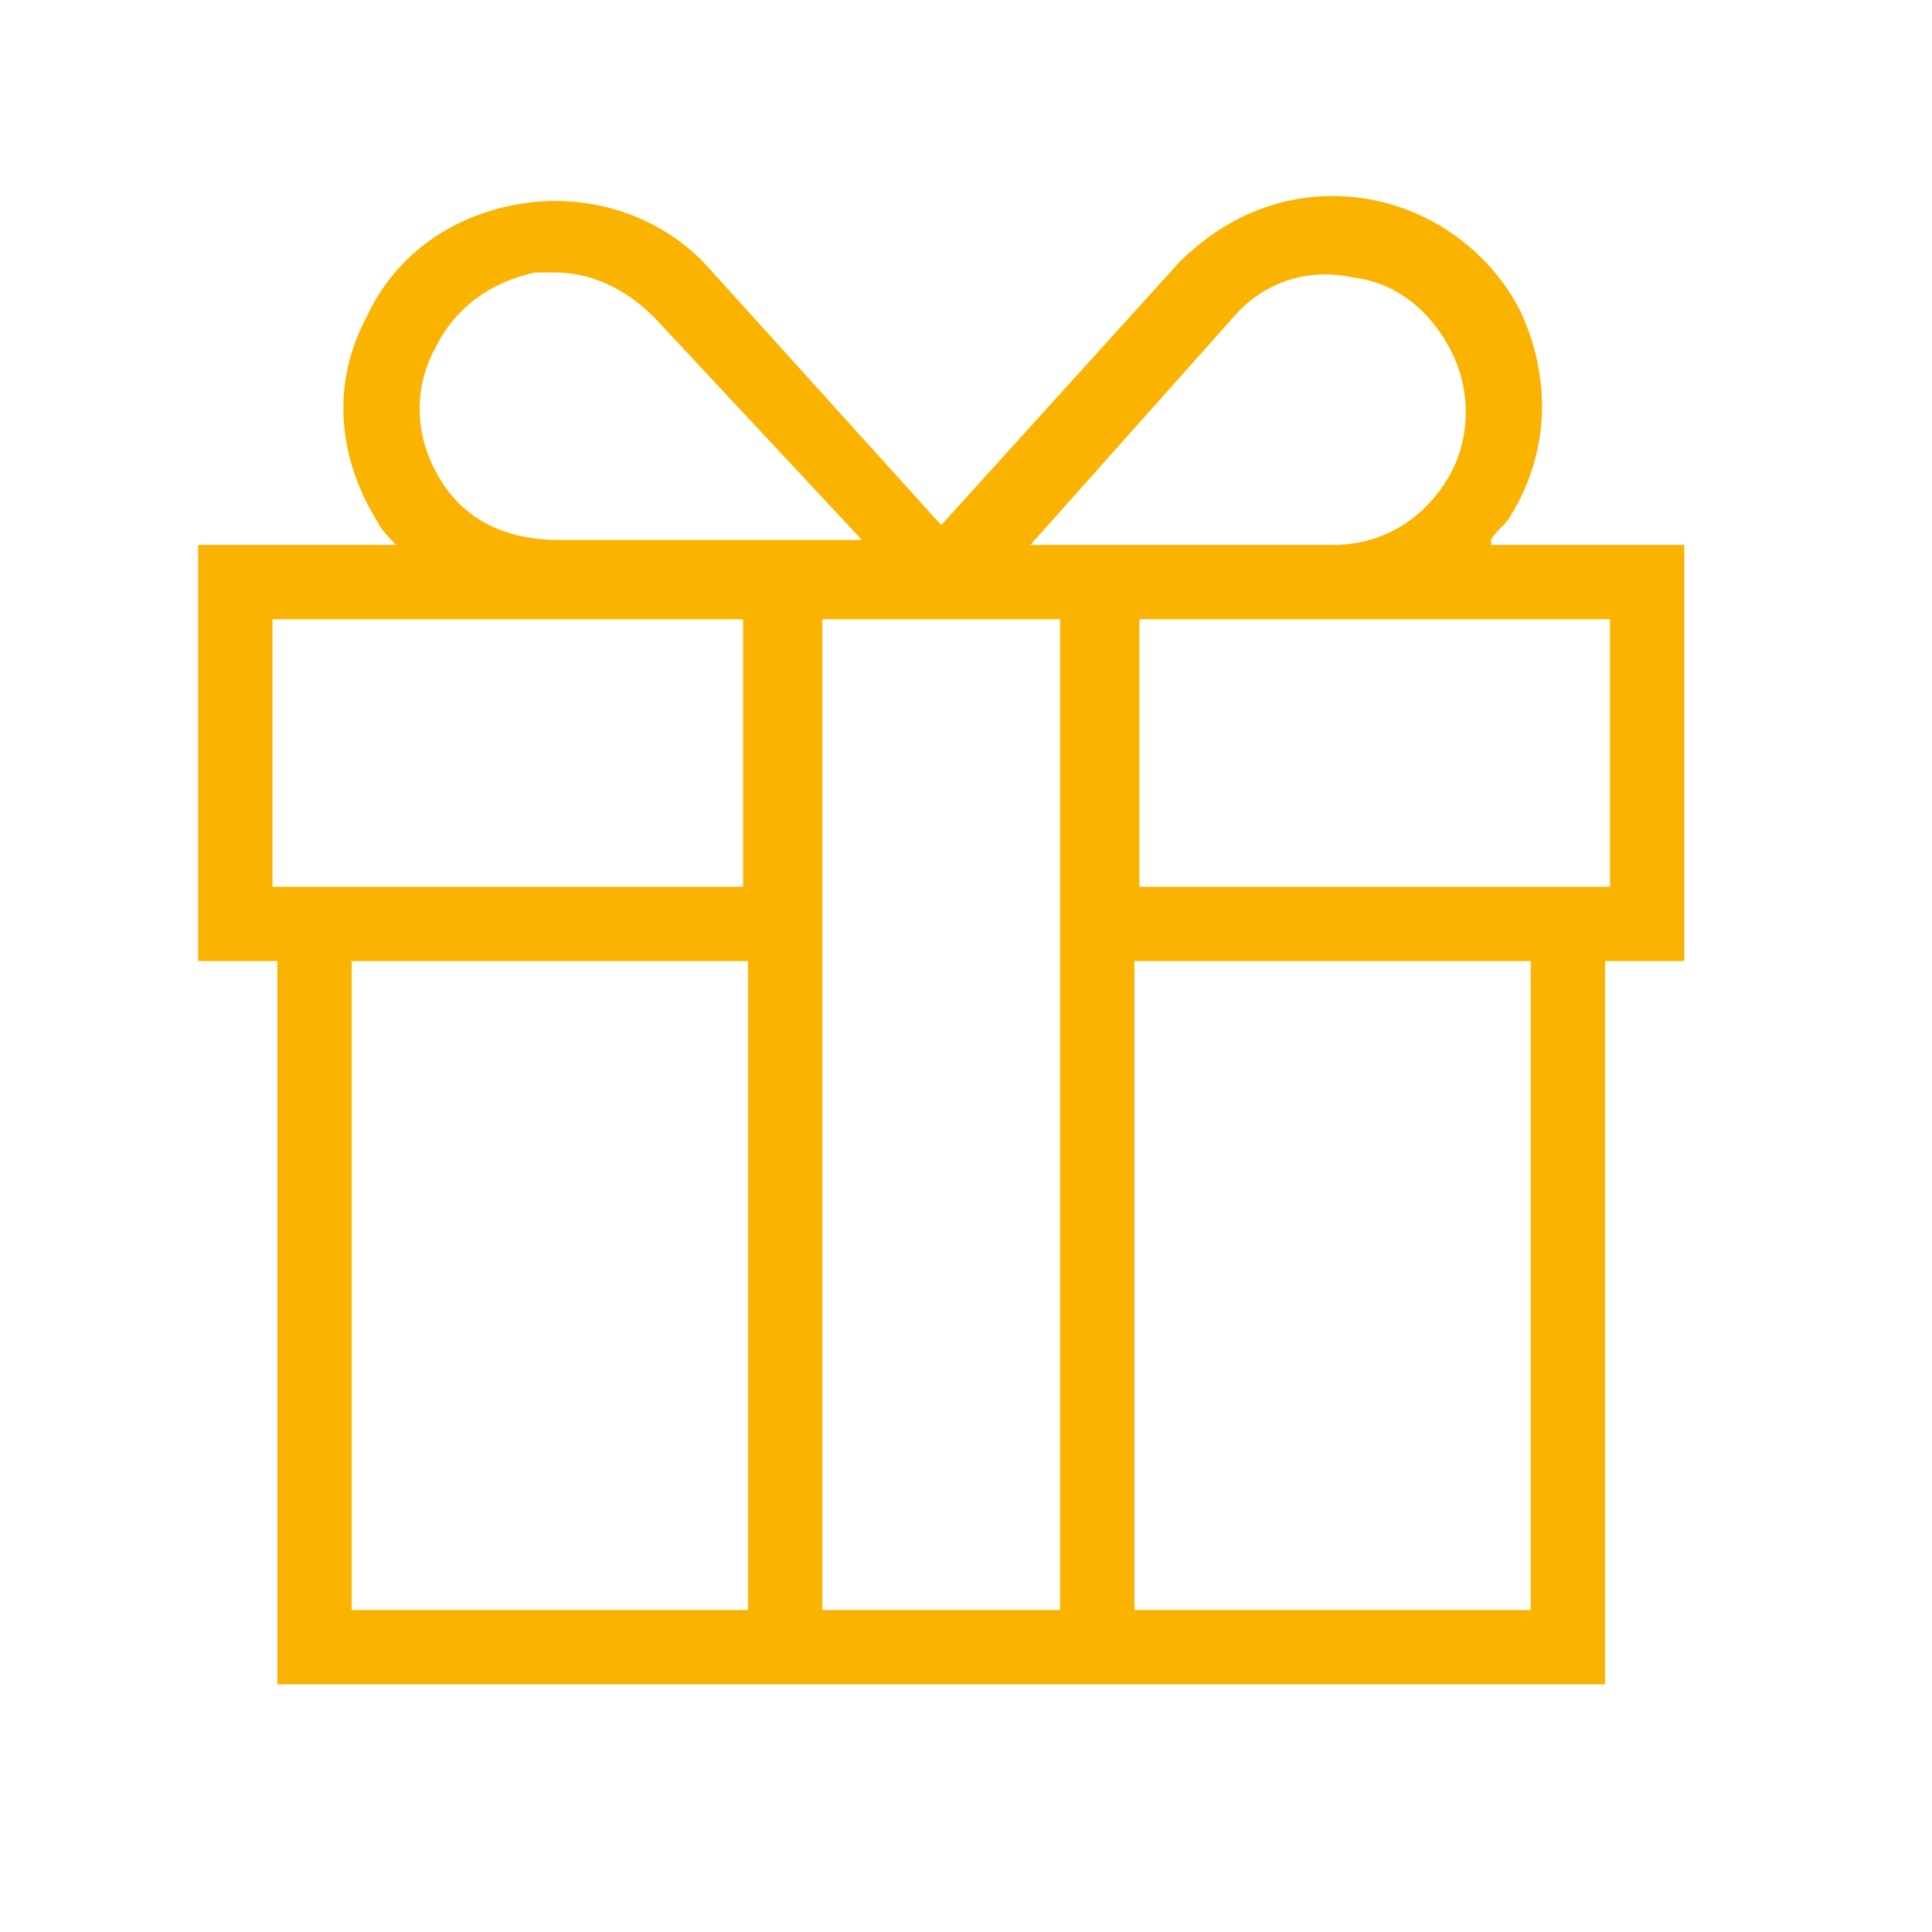 <?xml version="1.0" encoding="utf-8"?>
<!-- Generator: Adobe Illustrator 25.4.1, SVG Export Plug-In . SVG Version: 6.00 Build 0)  -->
<svg version="1.1" xmlns="http://www.w3.org/2000/svg" xmlns:xlink="http://www.w3.org/1999/xlink" x="0px"
	 y="0px" viewBox="0 0 39 39" style="enable-background:new 0 0 39 39;" xml:space="preserve">
<style type="text/css">
	.st0{fill:#FAB300;}
</style>
<path class="st0 fill" d="M30.1,10.9c0.1-0.2,0.3-0.3,0.4-0.5c0.8-1.3,0.8-2.8,0.2-4.1c-0.6-1.2-1.8-2.1-3.2-2.3
	c-1.4-0.2-2.7,0.3-3.7,1.3L19,10.6l-4.7-5.2c-0.9-1-2.3-1.5-3.7-1.3C9.2,4.3,8,5.1,7.4,6.4c-0.7,1.3-0.6,2.8,0.2,4.1
	c0.1,0.2,0.2,0.3,0.4,0.5H4v8.4h1.6V34h26.8V19.4H34v-8.4H30.1z M24.9,6.4c0.6-0.7,1.5-1,2.4-0.8c0.9,0.1,1.6,0.7,2,1.5
	c0.4,0.8,0.4,1.8-0.1,2.6c-0.5,0.8-1.3,1.3-2.3,1.3h-6.1L24.9,6.4z M21.4,32.5h-4.8v-20h0.7h3.4h0.7V32.5z M8.9,9.7
	C8.4,8.9,8.3,7.9,8.8,7c0.4-0.8,1.1-1.3,2-1.5c0.1,0,0.3,0,0.4,0c0.7,0,1.4,0.3,2,0.9l4.2,4.5h-6.1C10.2,10.9,9.4,10.5,8.9,9.7z
	 M5.5,17.9v-5.4h5.6h3.9v5.4H6.4v0H5.5z M7.1,19.4h8v13.1h-8V19.4z M22.9,32.5V19.4h8v13.1H22.9z M32.5,17.9h-0.8v0h-8.7v-5.4h3.9
	h5.6V17.9z"/>
</svg>
